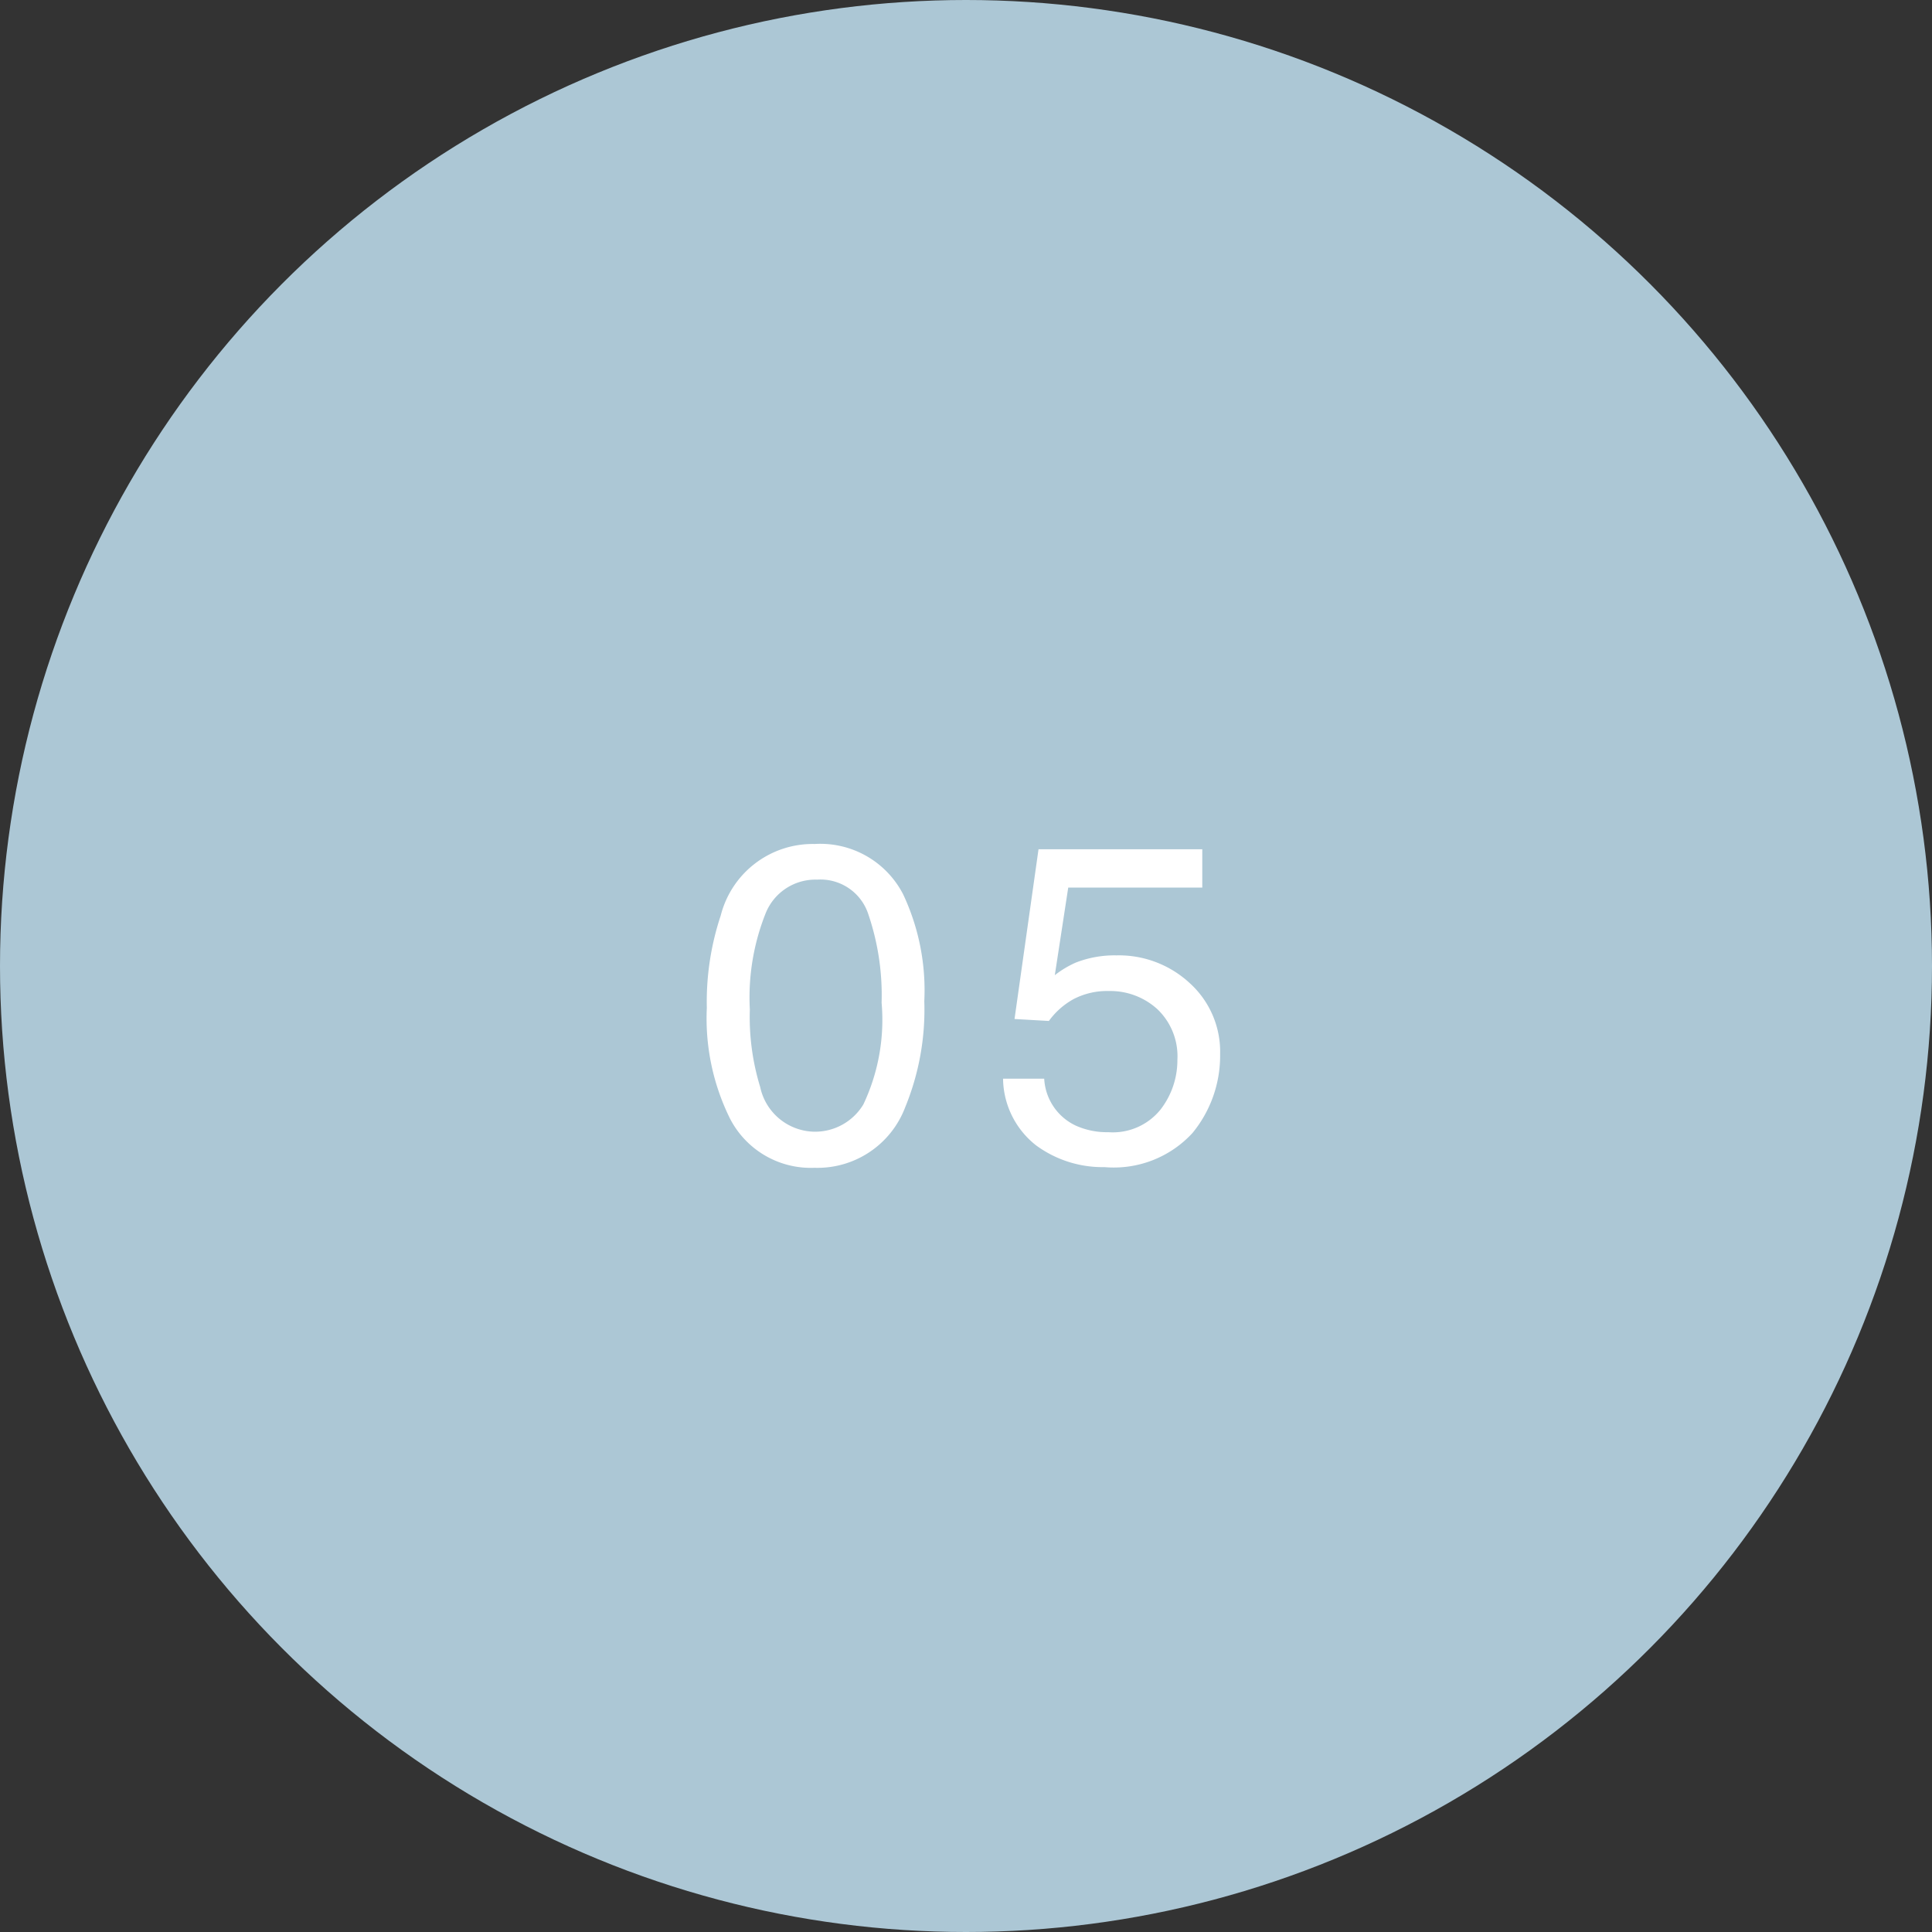 <svg xmlns="http://www.w3.org/2000/svg" width="60" height="60" viewBox="0 0 60 60"><rect x="0" y="0" width="60" height="60" fill="#333333" stroke="none"/><g id="&#x30B0;&#x30EB;&#x30FC;&#x30D7;_1068" data-name="&#x30B0;&#x30EB;&#x30FC;&#x30D7; 1068" transform="translate(-223 -1862)"><circle id="&#x6955;&#x5186;&#x5F62;_208" data-name="&#x6955;&#x5186;&#x5F62; 208" cx="30" cy="30" r="30" transform="translate(223 1862)" fill="#acc7d5"></circle><path id="&#x30D1;&#x30B9;_275" data-name="&#x30D1;&#x30B9; 275" d="M-4.7-9.789A2.892,2.892,0,0,1-1.951-8.224a7,7,0,0,1,.656,3.315,7.984,7.984,0,0,1-.595,3.3A2.912,2.912,0,0,1-4.706.267,2.82,2.82,0,0,1-7.331-1.265,7.011,7.011,0,0,1-8.049-4.7a8.479,8.479,0,0,1,.431-2.864A2.947,2.947,0,0,1-4.7-9.789ZM-4.713-.854A1.751,1.751,0,0,0-3.188-1.7,6.137,6.137,0,0,0-2.621-4.86,7.8,7.8,0,0,0-3.031-7.6,1.561,1.561,0,0,0-4.624-8.682,1.665,1.665,0,0,0-6.213-7.66a7.057,7.057,0,0,0-.5,3.011,7.4,7.4,0,0,0,.321,2.406A1.751,1.751,0,0,0-4.713-.854ZM2.429-2.5a1.706,1.706,0,0,0,.978,1.456,2.359,2.359,0,0,0,1.012.205,1.9,1.9,0,0,0,1.62-.7,2.5,2.5,0,0,0,.526-1.545A2.019,2.019,0,0,0,5.94-4.662a2.171,2.171,0,0,0-1.5-.561,2.26,2.26,0,0,0-1.09.246,2.336,2.336,0,0,0-.776.684L1.507-4.354l.745-5.271H7.338v1.189H3.175L2.758-5.715a3.057,3.057,0,0,1,.649-.39A3.3,3.3,0,0,1,4.672-6.33a3.236,3.236,0,0,1,2.283.868,2.871,2.871,0,0,1,.937,2.2A3.777,3.777,0,0,1,7.033-.813,3.318,3.318,0,0,1,4.3.246,3.487,3.487,0,0,1,2.18-.427,2.671,2.671,0,0,1,1.151-2.5Z" transform="translate(253 1898)" fill="#fff"></path></g></svg>
